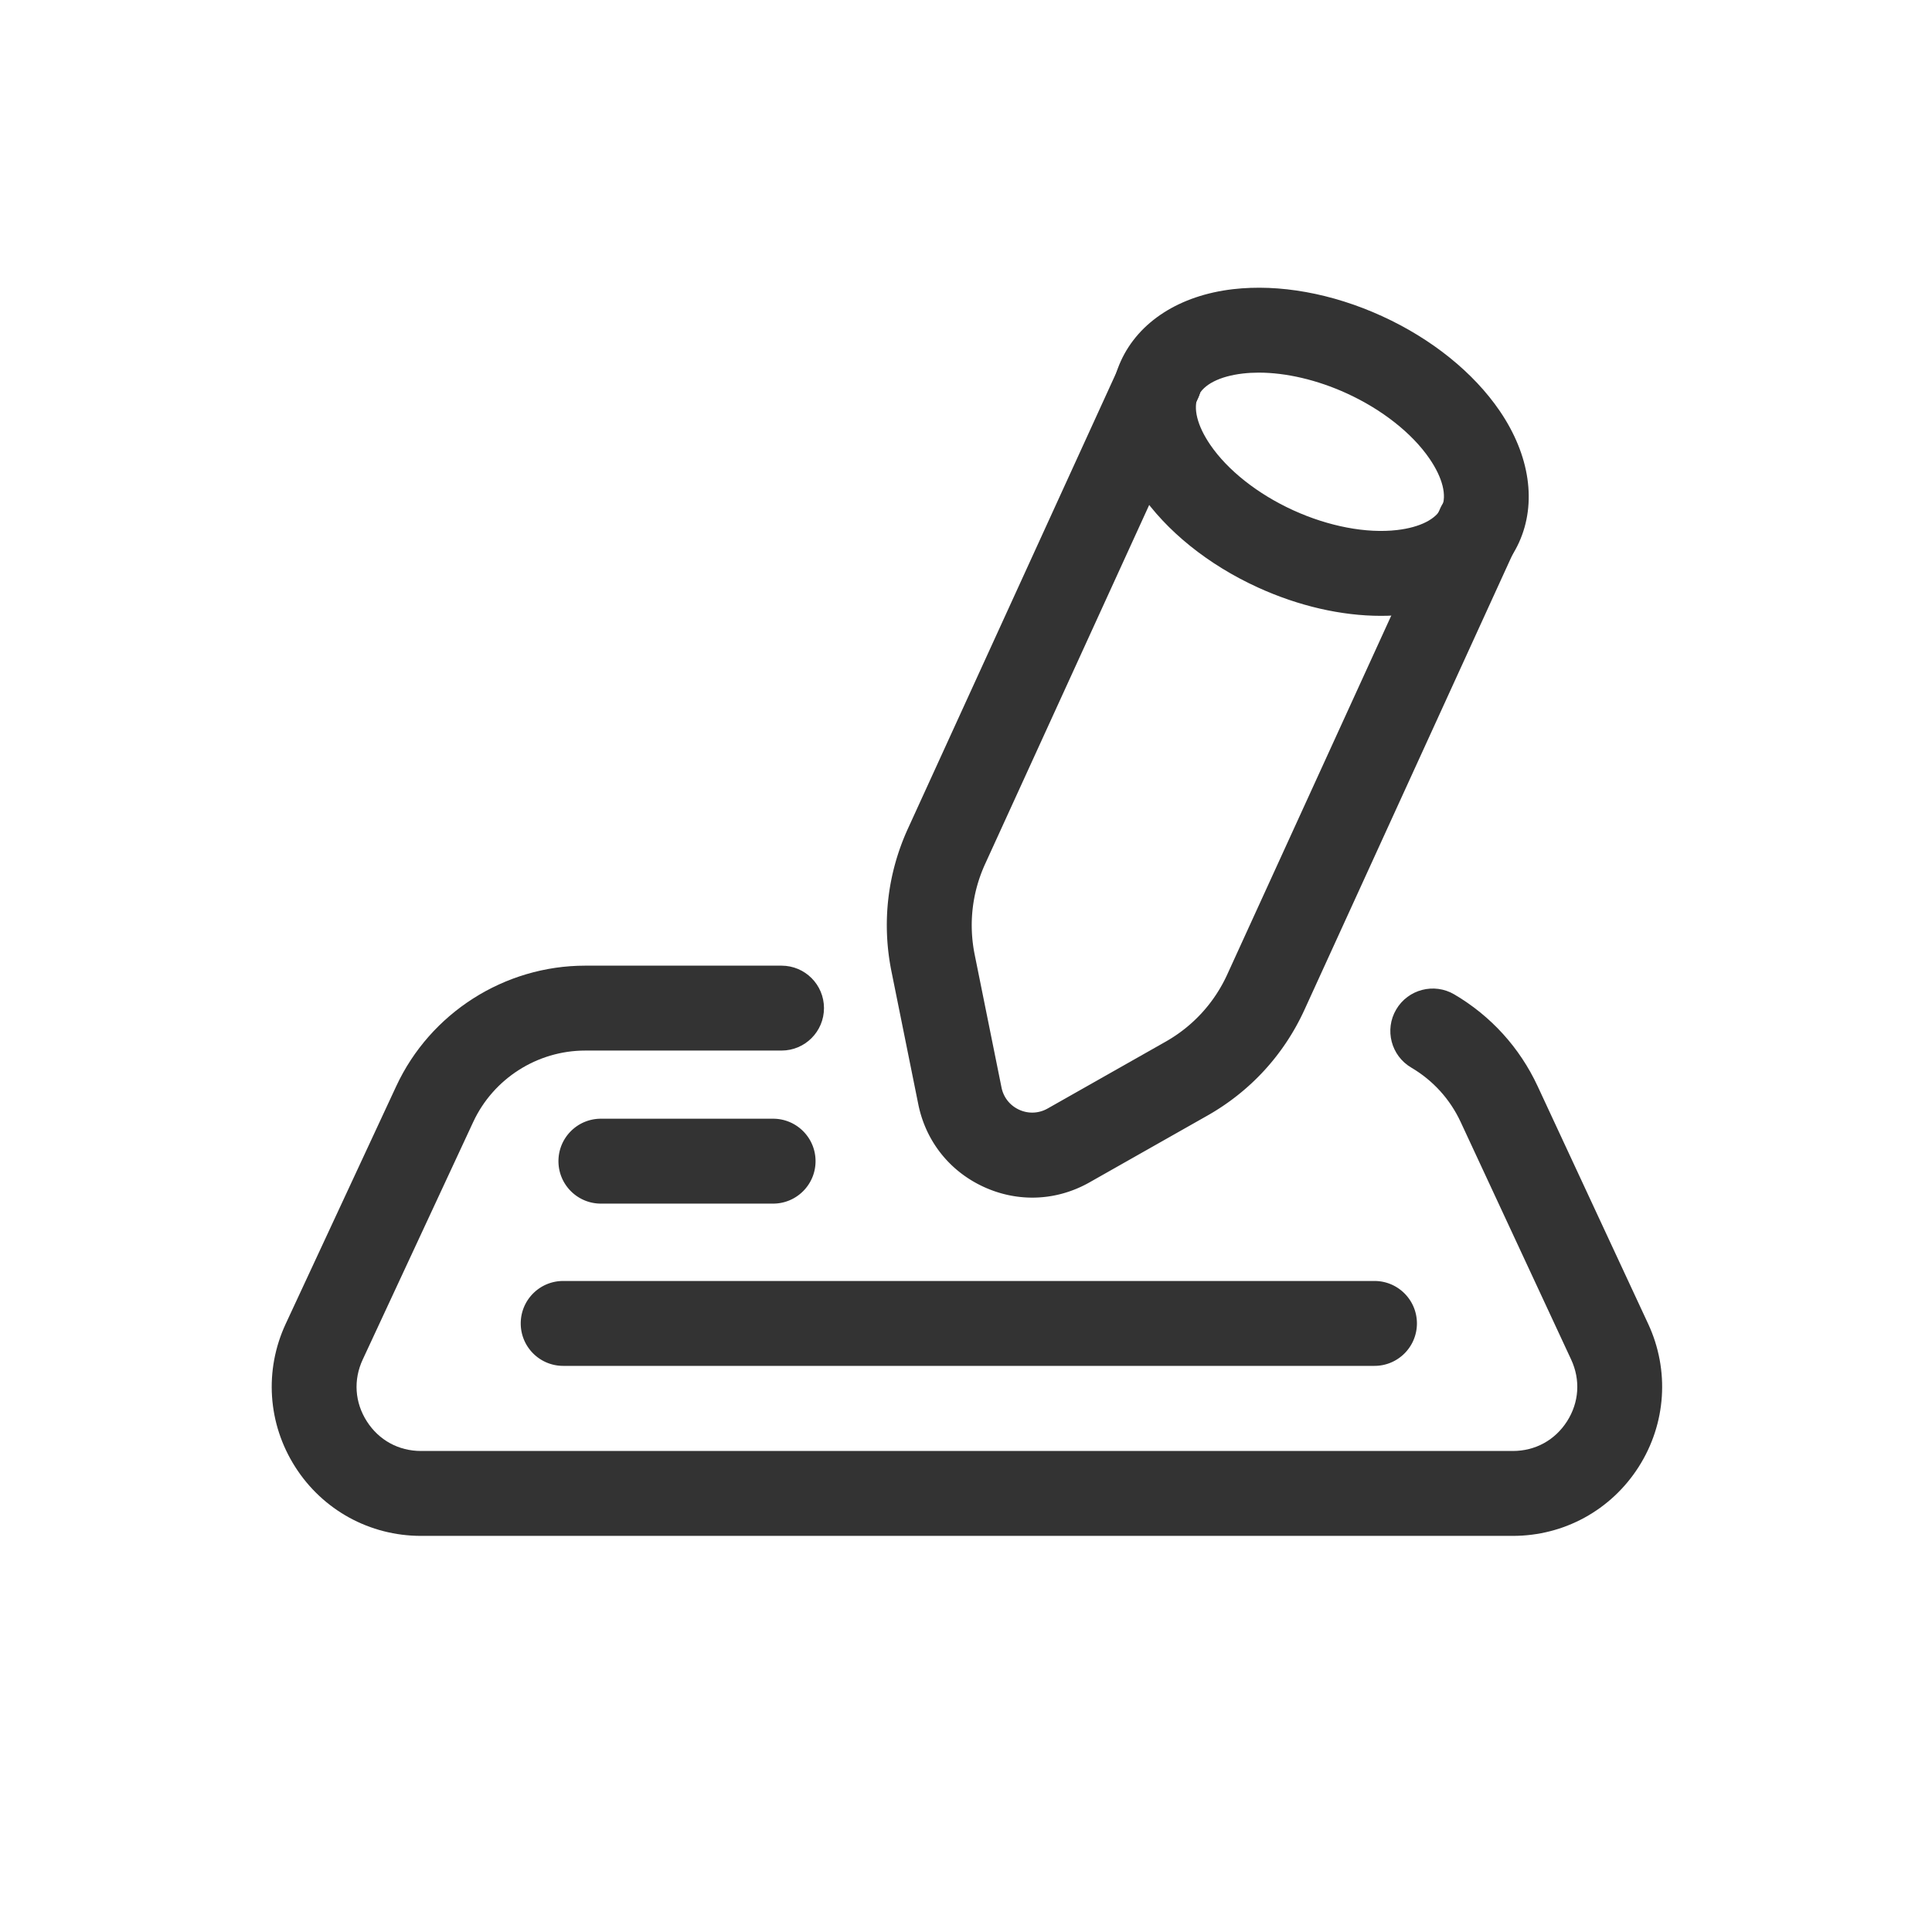 <svg xmlns="http://www.w3.org/2000/svg" xmlns:xlink="http://www.w3.org/1999/xlink" class="icon" viewBox="0 0 1024 1024" width="200" height="200"><path d="M801.86 814.05H223.13c-27.15 0-52.07-13.66-66.66-36.55-14.6-22.89-16.48-51.25-5.03-75.86l58.58-125.95c18.04-38.8 57.35-63.87 100.14-63.87h104.07c12.43 0 22.5 10.07 22.5 22.5s-10.07 22.5-22.5 22.5H310.16c-25.35 0-48.65 14.85-59.34 37.84l-58.58 125.95c-5.01 10.76-4.22 22.68 2.17 32.69 6.38 10.01 16.85 15.75 28.72 15.75h578.73c11.87 0 22.34-5.74 28.72-15.75 6.38-10.01 7.17-21.92 2.17-32.69l-58.58-125.95c-5.62-12.09-14.67-22.05-26.17-28.81-10.71-6.3-14.29-20.09-7.99-30.8 6.3-10.71 20.09-14.29 30.8-7.99 19.4 11.41 34.67 28.22 44.16 48.63l58.58 125.95c11.45 24.61 9.57 52.97-5.03 75.86-14.6 22.89-39.52 36.55-66.66 36.55zM731.95 326.41c-20.95 0-43.62-5.18-65.19-15.02-26.39-12.04-48.59-29.91-62.49-50.3-15.99-23.46-19.7-48.89-10.18-69.77 9.53-20.88 31.17-34.74 59.37-38.04 24.52-2.86 52.55 2.2 78.95 14.24 26.39 12.04 48.59 29.91 62.49 50.3 15.99 23.46 19.7 48.89 10.17 69.77-9.53 20.88-31.17 34.74-59.37 38.04-4.48 0.52-9.08 0.78-13.76 0.78zM667.17 197.5c-2.92 0-5.76 0.16-8.49 0.48-12.19 1.42-20.81 5.8-23.65 12.02s-0.5 15.6 6.42 25.74c9.21 13.5 25.24 26.16 43.99 34.71 18.75 8.56 38.82 12.38 55.05 10.48 12.19-1.42 20.81-5.8 23.65-12.02s0.5-15.6-6.42-25.74c-9.21-13.5-25.24-26.16-43.99-34.71-15.6-7.12-32.1-10.96-46.56-10.96z" fill="#333333"></path><path d="M614.35 224.49c-3.12 0-6.3-0.65-9.33-2.04-11.3-5.16-16.29-18.5-11.13-29.8l0.22-0.49a22.498 22.498 0 0 1 29.89-11.1c5.5 2.53 9.76 7.19 11.79 12.89s1.69 11.99-0.97 17.43c-0.14 0.29-0.29 0.57-0.44 0.86-3.95 7.72-11.82 12.25-20.04 12.25z m20.46-13.1z m0.01-0.03v0z m0.01-0.03s0 0.01-0.01 0.02v-0.02z" fill="#333333"></path><path d="M547.15 634.77c-8.68 0-17.38-1.87-25.63-5.64-18.17-8.29-30.85-24.27-34.81-43.85l-14.21-70.37c-5.19-25.71-2.17-51.9 8.73-75.75L593.9 192.62c5.17-11.3 18.51-16.28 29.82-11.11 11.3 5.17 16.28 18.51 11.11 29.82L522.16 457.87c-6.93 15.16-8.85 31.8-5.55 48.14l14.21 70.37c1.06 5.27 4.48 9.58 9.38 11.81 4.89 2.23 10.39 1.99 15.07-0.66l62.52-35.41c14.47-8.2 25.78-20.53 32.69-35.66l112.44-246.03c0.07-0.18 0.14-0.35 0.22-0.52 2.39-5.6 6.94-10 12.62-12.18a22.467 22.467 0 0 1 17.53 0.58c11.24 5.2 16.18 18.52 11.04 29.78l-0.17 0.37s-0.03 0.07-0.05 0.11l-0.06 0.12-112.64 246.48c-10.88 23.81-28.67 43.21-51.44 56.11l-62.52 35.41c-9.49 5.37-19.87 8.08-30.3 8.08zM409.76 637.94h-91.27c-12.43 0-22.5-10.07-22.5-22.5s10.07-22.5 22.5-22.5h91.27c12.43 0 22.5 10.07 22.5 22.5s-10.07 22.5-22.5 22.5zM728.5 723.94h-430c-12.43 0-22.5-10.07-22.5-22.5s10.07-22.5 22.5-22.5h430c12.43 0 22.5 10.07 22.5 22.5s-10.07 22.5-22.5 22.5z" fill="#333333"></path></svg>